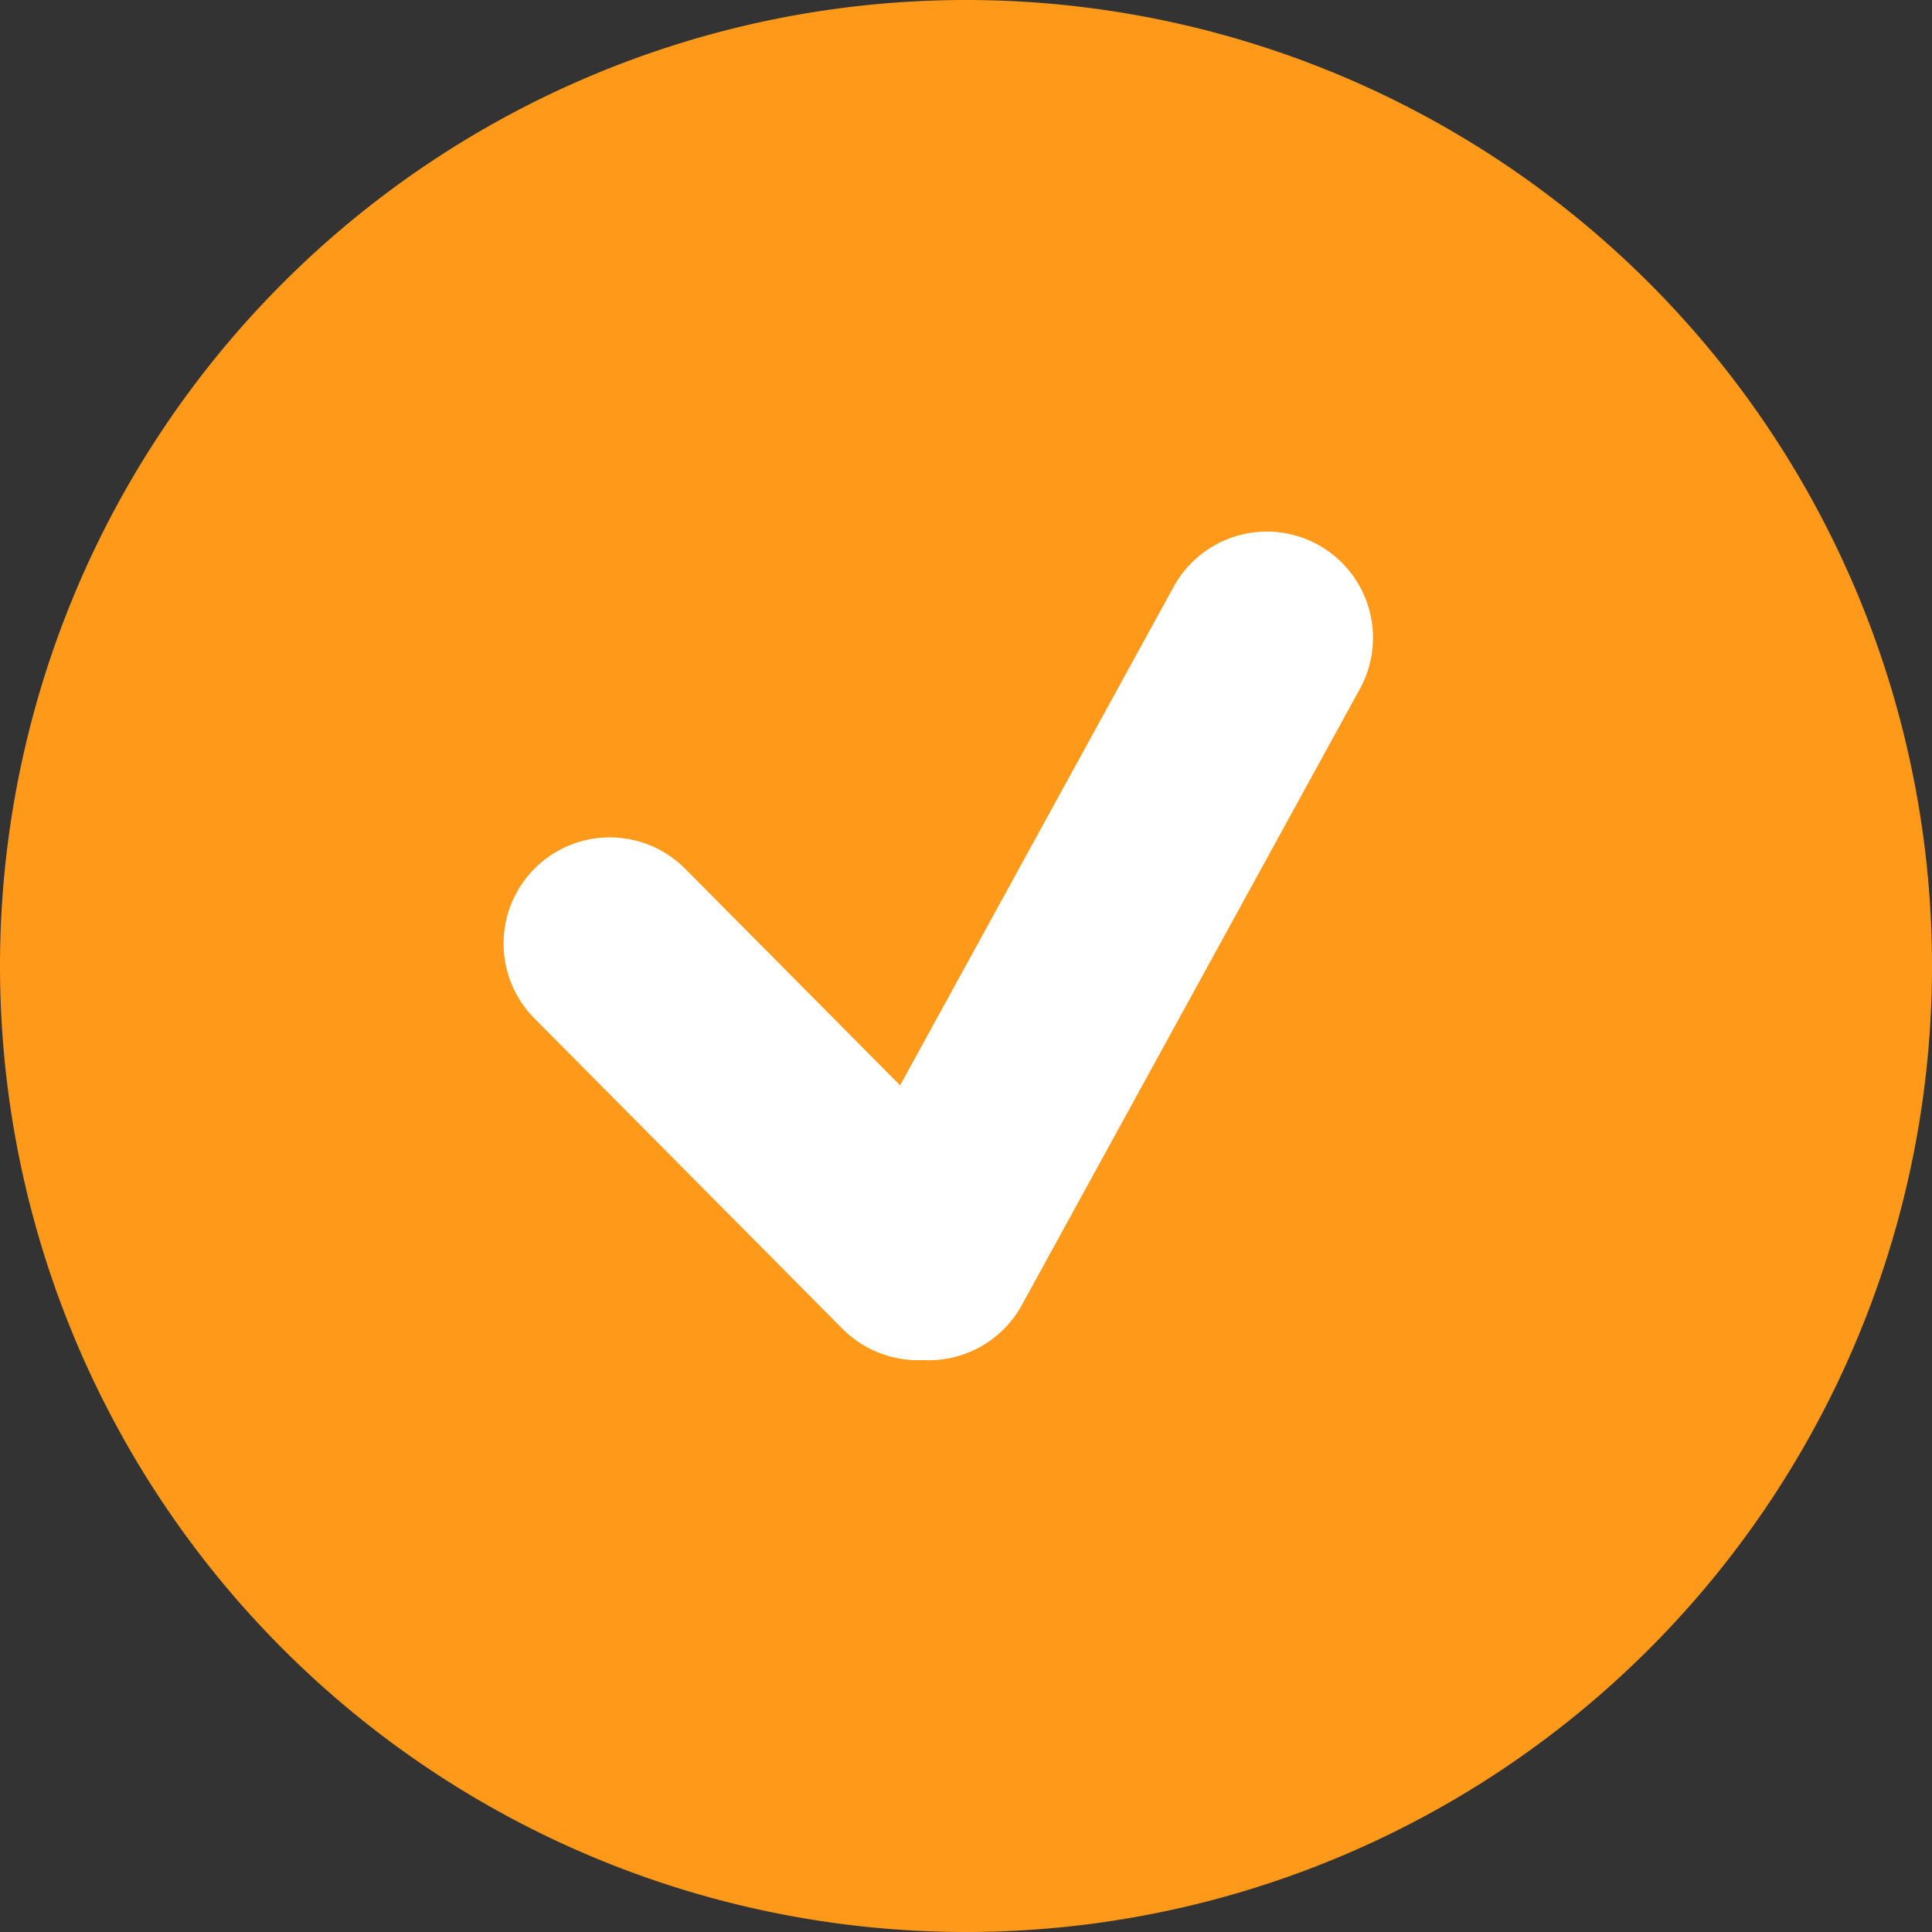 <svg xmlns="http://www.w3.org/2000/svg" xmlns:xlink="http://www.w3.org/1999/xlink" width="36" height="36" viewBox="0 0 36 36">
  <rect x="0" y="0" width="36" height="36" fill="#333333" stroke="none"/>
  <defs>
    <clipPath id="clip-path">
      <path id="Path_2" data-name="Path 2" d="M0,0H36V-36H0Z" fill="none"/>
    </clipPath>
  </defs>
  <g id="Group_5" data-name="Group 5" transform="translate(0 36)">
    <g id="Group_2" data-name="Group 2" clip-path="url(#clip-path)">
      <g id="Group_1" data-name="Group 1" transform="translate(18)">
        <path id="Path_1" data-name="Path 1" d="M0,0A18,18,0,0,0,18-18,18,18,0,0,0,0-36,18,18,0,0,0-18-18,18,18,0,0,0,0,0" fill="#ff9919"/>
      </g>
    </g>
    <g id="Group_3" data-name="Group 3" transform="translate(23.605 -24.116)">
      <path id="Path_3" data-name="Path 3" d="M0,0-6.3,11.483" fill="none" stroke="#fff" stroke-linecap="round" stroke-linejoin="round" stroke-width="3.958"/>
    </g>
    <g id="Group_4" data-name="Group 4" transform="translate(17.103 -12.634)">
      <path id="Path_4" data-name="Path 4" d="M0,0-5.741-5.784" fill="none" stroke="#fff" stroke-linecap="round" stroke-linejoin="round" stroke-width="3.958"/>
    </g>
  </g>
</svg>

